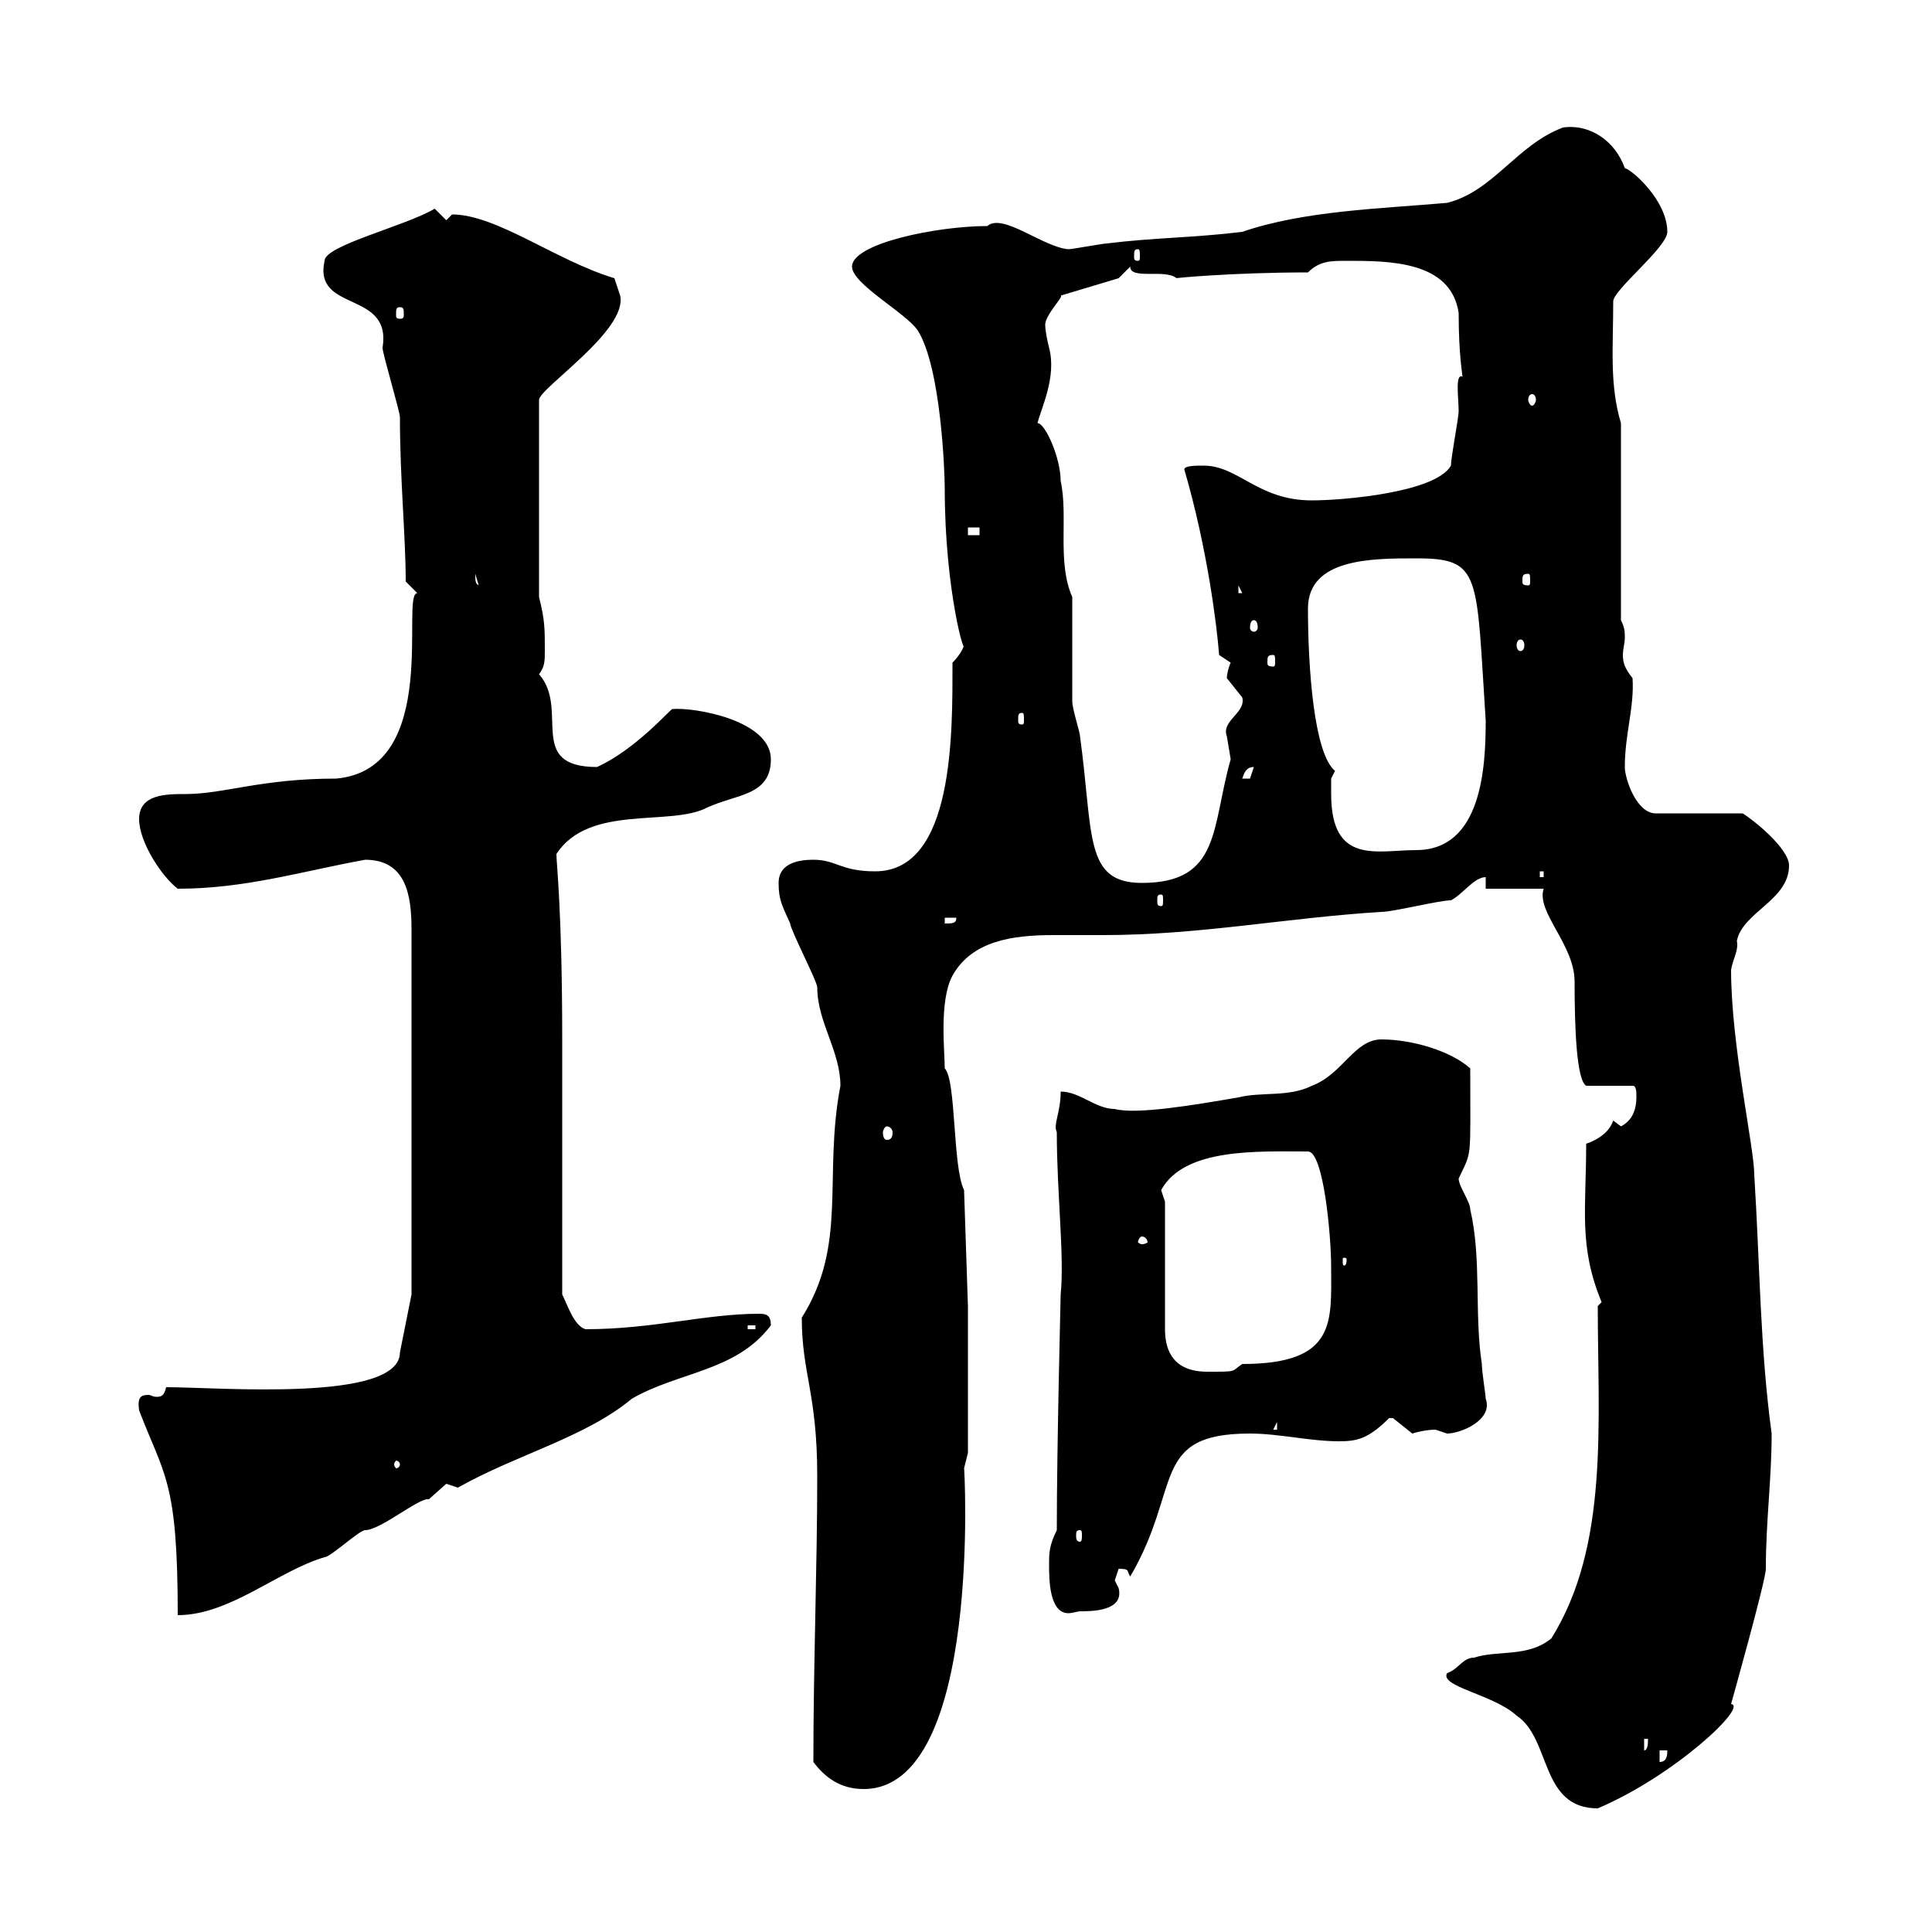 <svg xmlns="http://www.w3.org/2000/svg" xmlns:xlink="http://www.w3.org/1999/xlink" width="300" height="300"><path d="M224.70 259.80C223.50 261.90 231.90 263.10 235.50 266.40C240.90 270 239.10 280.80 248.10 280.80C260.10 275.70 271.50 264.90 268.80 264.60C268.80 264.60 274.20 245.40 274.20 243.60C274.20 236.10 275.10 229.80 275.10 222.60C273.30 209.40 273.30 196.80 272.40 182.40C272.40 178.20 268.80 162.30 268.80 150.60C269.10 148.80 270 147.60 269.70 146.10C270.60 141.60 277.80 139.80 277.80 134.40C277.80 131.70 272.10 127.20 270.60 126.30L257.10 126.30C254.10 126.30 252.30 120.90 252.30 119.10C252.30 114 253.80 109.80 253.50 105.30C252.30 103.80 252 102.90 252 101.70C252 100.80 252.30 99.90 252.30 99C252.30 98.10 252.30 97.50 251.70 96.30L251.70 65.70C249.90 59.70 250.50 54 250.50 46.80C250.50 45 258.90 38.40 258.90 36C258.90 31.20 253.50 26.40 252.30 26.10C250.80 21.90 246.90 19.20 242.70 19.80C235.50 22.50 231.90 29.70 224.70 31.50C214.50 32.40 202.50 32.70 192.90 36C185.70 36.90 179.10 36.90 171.90 37.80C171.30 37.80 166.50 38.70 165.90 38.70C162 38.40 155.70 33 153.30 35.10C145.50 35.10 132.30 37.80 132.30 41.40C132.30 44.10 140.70 48.60 142.50 51.30C146.10 57 146.70 73.20 146.70 75.90C146.70 91.80 150 102.90 149.70 99.90C149.70 101.10 147.90 102.90 147.90 102.90C147.90 113.70 148.20 135.30 135.90 135.30C130.50 135.30 129.90 133.50 126.30 133.50C123.30 133.50 120.90 134.40 120.90 137.10C120.90 139.80 121.50 140.70 122.70 143.40C122.70 144.30 126.90 152.40 126.90 153.30C126.90 158.70 130.50 163.20 130.50 168.60C127.80 182.70 131.70 193.20 124.50 204.60C124.50 213.30 126.90 216.30 126.90 229.20C126.90 243.30 126.30 258.30 126.30 273.60C128.10 276 130.50 277.80 134.10 277.80C152.70 277.80 149.70 226.80 149.70 228C149.70 228 150.30 225.60 150.30 225.60L150.30 202.80L149.70 184.80C147.90 181.20 148.50 167.70 146.70 165.90C146.70 163.20 145.80 155.40 147.90 151.50C150.90 146.10 157.20 145.20 163.50 145.20C166.20 145.20 169.20 145.20 171.30 145.20C186.30 145.20 199.80 142.50 214.50 141.60C216.30 141.60 223.50 139.80 225.30 139.80C227.10 138.90 228.90 136.20 230.70 136.20L230.70 138L239.70 138C238.50 141.60 244.50 146.70 244.50 152.40C244.50 159.60 244.80 167.70 246.30 168.60L253.50 168.60C254.10 168.60 254.10 169.50 254.10 170.40C254.10 172.20 253.50 174 251.70 174.90C251.70 174.90 250.50 174 250.50 174C249.90 175.80 248.10 177 246.30 177.60C246.30 187.80 245.10 193.50 248.70 202.20C248.70 202.20 248.10 202.80 248.10 202.80C248.10 220.80 249.90 240 240.90 254.40C237.30 257.40 232.50 256.20 228.90 257.40C227.10 257.40 226.50 259.20 224.70 259.80ZM257.70 271.80L258.90 271.80C258.90 272.40 258.90 273.60 257.70 273.60ZM255.30 270L255.90 270C255.90 270.60 255.90 271.80 255.30 271.80ZM21.60 219C25.50 229.20 27.60 229.80 27.60 250.80C35.70 250.80 43.20 243.90 50.40 241.80C51.30 241.80 55.80 237.60 56.70 237.60C59.10 237.60 65.10 232.50 66.60 232.80C66.60 232.80 69.30 230.40 69.30 230.40C69.30 230.40 71.10 231 71.10 231C80.10 225.90 90.90 223.20 98.10 217.20C105.30 213 114.30 213 119.70 205.80C119.70 204.30 119.10 204 117.90 204C109.50 204 101.40 206.40 90.90 206.40C89.10 205.80 88.20 202.80 87.30 201C87.30 195 87.30 167.70 87.30 161.40C87.30 141.60 86.40 134.10 86.40 132.60C91.50 124.80 104.10 128.40 109.80 125.40C114.30 123.30 119.70 123.60 119.70 117.90C119.70 111.90 108 109.80 104.40 110.10C104.10 110.10 98.70 116.40 92.70 119.10C81.60 119.10 88.50 110.10 83.70 104.70C84.60 103.50 84.60 102.60 84.60 101.10C84.60 97.50 84.60 96.30 83.70 92.70L83.70 62.10C83.70 60.30 97.50 51.30 96.30 45.90C96.30 45.90 95.40 43.20 95.40 43.20C86.40 40.50 77.10 33.30 70.20 33.30C70.20 33.30 69.30 34.20 69.30 34.20L67.50 32.40C63 35.10 50.40 38.10 50.40 40.50C48.60 48.60 60.90 45 59.40 54C59.40 54.90 62.10 63.90 62.10 64.80C62.10 74.40 63 83.40 63 90.30C63 90.30 64.80 92.10 64.80 92.10C62.10 92.10 68.70 119.40 52.20 120.90C40.50 120.90 34.80 123.30 28.80 123.30C25.80 123.30 21.60 123.30 21.60 127.20C21.60 130.80 25.20 136.20 27.60 138C38.10 138 46.80 135.30 56.70 133.50C63 133.50 63.90 138.90 63.90 144.30L63.90 201L62.10 210C62.10 217.80 33.90 215.40 25.80 215.40C25.50 216.60 25.20 216.90 24.30 216.90C23.70 216.90 23.40 216.60 23.10 216.60C21.90 216.60 21.30 216.90 21.60 219ZM162.90 243C162.90 245.10 162.90 250.50 165.90 250.50C166.50 250.50 167.40 250.20 167.70 250.20C169.50 250.20 174.60 250.20 173.70 246.60C173.70 246.60 173.10 245.40 173.10 245.40C173.10 245.40 173.70 243.60 173.70 243.60C175.50 243.60 174.90 243.90 175.50 244.80C183.60 231 178.50 222.60 194.10 222.60C198.60 222.60 203.40 223.80 207.90 223.80C210.60 223.80 212.40 223.50 215.70 220.20C215.70 220.20 215.70 220.20 216.30 220.20C216.30 220.20 219.30 222.60 219.30 222.60C220.20 222.30 221.70 222 222.90 222C222.90 222 224.70 222.60 224.70 222.60C226.80 222.60 231.90 220.50 230.70 217.20C230.70 216.60 230.10 213 230.10 211.80C228.90 204 230.10 195.60 228.30 187.80C228.30 186.60 226.50 184.20 226.50 183C228.60 178.50 228.30 180.60 228.30 165.90C225.30 163.20 219.30 161.40 214.50 161.40C210.30 161.40 208.50 166.80 203.70 168.60C200.10 170.40 195.90 169.50 192.30 170.40C185.40 171.60 176.40 173.10 173.10 172.20C170.10 172.20 167.70 169.50 164.70 169.50C164.70 172.80 163.50 174.60 164.10 175.80C164.10 185.40 165.30 195 164.70 201C164.70 201.60 164.10 224.40 164.10 237.60C162.90 240 162.90 241.20 162.90 243ZM167.70 237.60C168 237.60 168 237.90 168 238.50C168 238.80 168 239.40 167.70 239.40C167.10 239.40 167.10 238.80 167.10 238.50C167.10 237.90 167.10 237.60 167.70 237.60ZM62.10 227.40C62.10 227.70 61.80 228 61.50 228C61.50 228 61.20 227.70 61.20 227.40C61.20 227.10 61.50 226.80 61.50 226.80C61.80 226.80 62.10 227.10 62.10 227.40ZM198.30 220.80L198.30 222L197.70 222ZM180.90 186.60L180.30 184.80C183.90 178.20 195.30 178.80 203.10 178.80C205.50 178.80 206.70 191.70 206.70 196.80C206.70 205.20 207.60 211.80 192.90 211.80C191.10 213 192.30 213 187.50 213C182.40 213 180.90 210 180.90 206.40ZM116.10 205.80L117.30 205.80L117.30 206.40L116.10 206.40ZM209.10 195.60C209.10 196.50 208.80 196.50 208.80 196.50C208.50 196.50 208.50 196.50 208.50 195.60C208.50 195.30 208.50 195.30 208.80 195.30C208.80 195.30 209.10 195.30 209.10 195.60ZM177.30 192C177.90 192 178.20 192.60 178.20 192.90C178.20 192.90 177.90 193.20 177.30 193.20C177 193.20 176.70 192.90 176.70 192.90C176.70 192.60 177 192 177.30 192ZM137.70 174.90C138.30 174.90 138.60 175.50 138.60 175.80C138.60 176.70 138.30 177 137.70 177C137.40 177 137.10 176.70 137.10 175.80C137.10 175.50 137.40 174.90 137.70 174.90ZM146.70 142.50L148.50 142.50C148.50 143.40 147.90 143.40 146.70 143.40ZM180.30 138.90C180.60 138.90 180.60 139.20 180.60 139.80C180.60 140.40 180.60 140.70 180.30 140.70C179.70 140.70 179.70 140.40 179.70 139.80C179.70 139.20 179.70 138.90 180.30 138.90ZM166.50 92.70C164.10 87.30 165.90 80.10 164.70 74.70C164.70 71.10 162.30 65.70 161.10 65.70C161.70 63.30 164.10 58.50 162.90 54C162.60 52.80 162.30 51.30 162.30 50.40C162.30 48.90 165.30 45.90 164.70 45.90L173.70 43.20L175.50 41.40C175.50 43.50 180.90 41.70 182.70 43.20C182.10 43.20 191.40 42.30 203.10 42.30C204.90 40.50 206.70 40.50 209.10 40.50C215.70 40.50 225.30 40.50 226.50 48.60C226.50 55.20 227.10 58.20 227.10 58.50C225.90 57.90 226.50 61.80 226.50 63.90C226.50 64.80 225.30 71.10 225.30 72.30C222.90 76.50 208.50 77.70 203.70 77.70C195.30 77.70 192.30 72.30 186.90 72.30C185.70 72.30 183.90 72.30 183.90 72.90C187.50 85.20 189 97.50 189.30 101.70L191.10 102.90C190.80 103.50 190.50 104.70 190.50 105.30C190.50 105.30 192.90 108.30 192.90 108.30C193.50 110.70 189.60 111.90 190.50 114.30C190.50 114.30 191.10 117.90 191.10 117.90C188.10 128.40 189.60 137.10 177.30 137.10C168.30 137.10 169.80 129.60 167.70 114.30C167.70 113.70 166.50 110.10 166.50 108.90C166.50 106.50 166.50 95.70 166.50 92.70ZM239.10 135.30L239.70 135.30L239.70 136.20L239.10 136.20ZM206.70 123.30C206.70 123.30 206.70 120.90 206.70 120.90L207.30 119.70C204 117 203.10 103.50 203.10 94.50C203.10 86.70 213 86.70 219.90 86.70C230.10 86.70 229.20 89.10 230.70 111.90C230.70 119.10 230.10 132 219.90 132C213.90 132 206.70 134.40 206.70 123.30ZM194.70 119.10C194.70 119.10 194.10 120.90 194.10 120.90C192.90 120.90 192.90 120.90 192.90 120.90C193.20 120 193.50 119.10 194.70 119.10ZM158.70 110.70C159 110.70 159 111 159 111.90C159 112.20 159 112.50 158.70 112.50C158.10 112.50 158.10 112.20 158.10 111.90C158.10 111 158.10 110.70 158.70 110.70ZM197.70 101.70C198 101.70 198 102 198 102.90C198 103.20 198 103.50 197.70 103.50C196.80 103.50 196.80 103.20 196.80 102.90C196.80 102 196.80 101.70 197.70 101.70ZM236.10 99.30C236.40 99.30 236.70 99.60 236.70 100.20C236.70 100.80 236.40 101.10 236.10 101.10C235.80 101.10 235.50 100.80 235.50 100.20C235.50 99.60 235.80 99.30 236.10 99.30ZM194.70 96.30C195 96.30 195.30 96.60 195.30 97.50C195.30 97.80 195 98.10 194.70 98.10C194.40 98.10 194.10 97.80 194.10 97.50C194.10 96.60 194.40 96.30 194.70 96.30ZM192.30 90.90L192.90 92.10L192.30 92.10ZM73.80 89.10L74.70 92.10L74.70 90.90C73.80 90.90 73.80 90.30 73.80 89.10ZM237.30 89.10C237.60 89.10 237.60 89.40 237.60 90.30C237.60 90.60 237.60 90.90 237.30 90.90C236.40 90.90 236.40 90.60 236.40 90.30C236.40 89.40 236.40 89.10 237.30 89.10ZM150.30 81.90L152.10 81.90L152.10 83.10L150.30 83.10ZM237.90 61.20C238.20 61.20 238.50 61.50 238.50 62.10C238.50 62.40 238.20 63 237.90 63C237.60 63 237.30 62.40 237.30 62.10C237.30 61.50 237.60 61.20 237.90 61.20ZM62.10 47.70C62.70 47.70 62.70 48 62.70 48.90C62.70 49.20 62.70 49.50 62.10 49.50C61.50 49.50 61.50 49.20 61.50 48.90C61.50 48 61.50 47.70 62.10 47.70ZM176.70 38.70C177 38.70 177 39 177 39.90C177 40.20 177 40.50 176.70 40.50C176.10 40.50 176.10 40.20 176.10 39.90C176.10 39 176.10 38.70 176.70 38.70Z"/></svg>